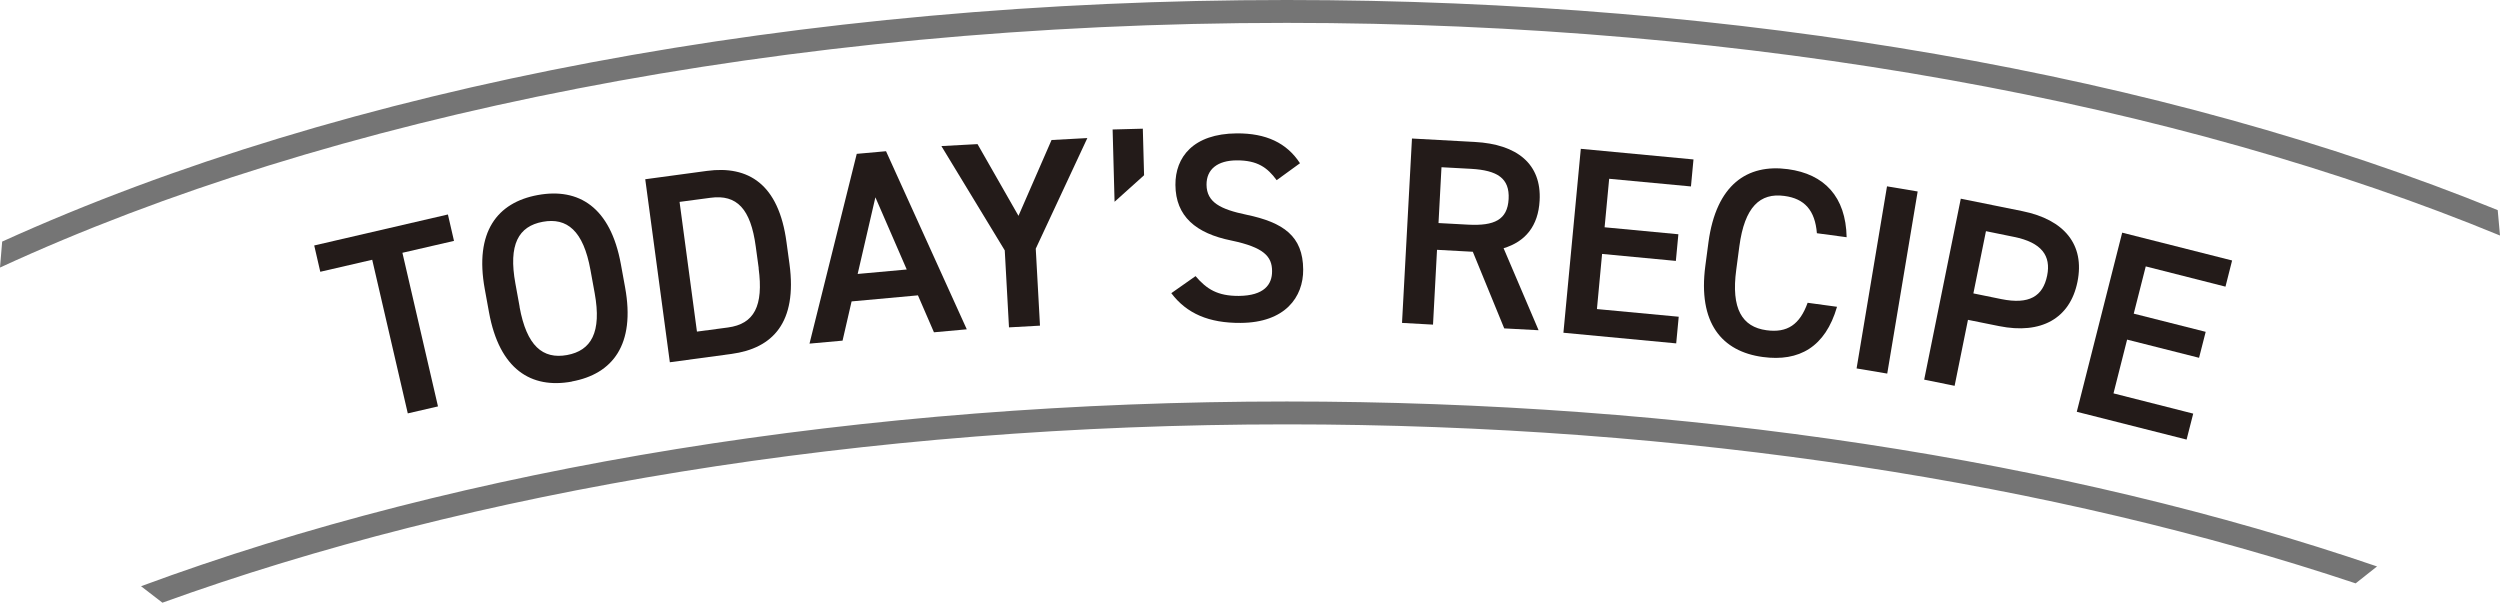<?xml version="1.0" encoding="UTF-8"?>
<svg id="_レイヤー_2" data-name="レイヤー 2" xmlns="http://www.w3.org/2000/svg" viewBox="0 0 218.56 52.69">
  <defs>
    <style>
      .cls-1 {
        fill: #231b19;
      }

      .cls-1, .cls-2 {
        stroke-width: 0px;
      }

      .cls-2 {
        fill: #757575;
      }
    </style>
  </defs>
  <g id="_レイヤー_58" data-name="レイヤー 58">
    <g>
      <path class="cls-2" d="m112.49,2c40.83,0,78.07,7.05,106.07,18.59l-.2-2.22C189.18,6.49,151.93,0,112.49,0,70.1,0,30.22,7.5.19,21.12l-.19,2.27C28.6,10.2,68.46,2,112.49,2Z"/>
      <path class="cls-2" d="m112.49,37.1c34.96,0,67.29,5.17,93.45,13.9l1.87-1.48c-27.37-9.36-60.49-14.42-95.31-14.42-36.91,0-71.91,5.69-100.17,16.15l1.87,1.44c26.96-9.75,61.14-15.59,98.3-15.59Z"/>
      <g>
        <path class="cls-1" d="m39.16,18.76l.53,2.3-4.51,1.04,3.11,13.43-2.64.61-3.11-13.43-4.54,1.05-.53-2.3,11.69-2.71Z"/>
        <path class="cls-1" d="m49.99,33.36c-3.55.65-6.33-1.06-7.24-6.06l-.37-2.03c-.91-5,1.09-7.57,4.64-8.22,3.57-.65,6.35,1.05,7.26,6.05l.37,2.03c.91,5-1.09,7.57-4.66,8.22Zm-4.57-6.54c.62,3.43,2.03,4.6,4.15,4.22,2.12-.39,3.04-1.98,2.42-5.41l-.37-2.03c-.62-3.43-2.05-4.6-4.17-4.21-2.12.39-3.02,1.98-2.39,5.41l.37,2.03Z"/>
        <path class="cls-1" d="m58.56,31.67l-2.15-16,5.4-.73c3.59-.48,6.27,1.12,6.95,6.24l.26,1.9c.69,5.13-1.47,7.37-5.06,7.86l-5.4.73Zm7.77-8.22l-.26-1.9c-.44-3.29-1.65-4.57-3.95-4.26l-2.71.36,1.52,11.34,2.71-.36c2.3-.31,3.12-1.88,2.68-5.18Z"/>
        <path class="cls-1" d="m70.77,30.04l4.13-16.59,2.56-.23,7.06,15.57-2.87.26-1.4-3.23-5.8.53-.79,3.43-2.89.26Zm4.21-6.09l4.29-.39-2.74-6.31-1.55,6.7Z"/>
        <path class="cls-1" d="m85.46,12.6l3.58,6.27,2.89-6.63,3.13-.17-4.51,9.67.37,6.73-2.71.15-.37-6.73-5.54-9.12,3.15-.17Z"/>
        <path class="cls-1" d="m100.02,15.32l-2.58,2.32-.17-6.32,2.64-.07.11,4.07Z"/>
        <path class="cls-1" d="m111.61,15.75c-.8-1.09-1.67-1.74-3.5-1.73-1.66.01-2.64.77-2.63,2.13.01,1.54,1.23,2.15,3.48,2.62,3.26.68,4.95,1.88,4.97,4.79.02,2.41-1.58,4.65-5.47,4.67-2.76.02-4.71-.81-6.06-2.6l2.12-1.49c.97,1.14,1.93,1.74,3.78,1.73,2.22-.02,2.92-1,2.91-2.17,0-1.29-.74-2.08-3.55-2.67-3.12-.63-4.88-2.12-4.9-4.86-.02-2.43,1.56-4.48,5.35-4.51,2.57-.02,4.38.83,5.54,2.61l-2.05,1.49Z"/>
        <path class="cls-1" d="m131.51,28.72l-2.75-6.71-3.13-.17-.35,6.54-2.71-.15.87-16.12,5.49.3c3.71.2,5.85,1.93,5.67,5.13-.12,2.22-1.25,3.59-3.15,4.16l3.06,7.17-2.99-.16Zm-3.16-9.08c2.29.12,3.44-.42,3.54-2.24.1-1.82-.99-2.51-3.28-2.64l-2.59-.14-.26,4.88,2.59.14Z"/>
        <path class="cls-1" d="m148.05,13.95l-.22,2.35-7.15-.67-.4,4.24,6.45.61-.22,2.33-6.45-.61-.45,4.82,7.15.67-.22,2.33-9.86-.93,1.52-16.08,9.86.93Z"/>
        <path class="cls-1" d="m158.84,20.39c-.16-2-1.08-3.03-2.84-3.26-2.13-.29-3.48.95-3.94,4.41l-.27,2.04c-.46,3.41.51,5,2.64,5.29,1.83.25,2.92-.5,3.6-2.4l2.57.35c-1.02,3.52-3.31,4.82-6.49,4.39-3.57-.48-5.69-2.96-5.02-7.99l.27-2.04c.68-5.03,3.38-6.87,6.95-6.39,3.18.43,5.06,2.4,5.13,5.95l-2.6-.35Z"/>
        <path class="cls-1" d="m164.99,32.66l-2.68-.45,2.66-15.92,2.68.45-2.66,15.92Z"/>
        <path class="cls-1" d="m172.05,27.95l-1.17,5.78-2.66-.54,3.2-15.82,5.39,1.09c3.65.74,5.47,2.92,4.81,6.18-.65,3.21-3.18,4.61-6.85,3.87l-2.73-.55Zm2.92-1.8c2.43.49,3.63-.24,4-2.06.35-1.72-.47-2.89-2.9-3.38l-2.45-.5-1.1,5.44,2.45.5Z"/>
        <path class="cls-1" d="m195.14,22.77l-.58,2.29-6.97-1.77-1.05,4.13,6.29,1.59-.58,2.27-6.29-1.59-1.19,4.7,6.97,1.77-.58,2.27-9.6-2.43,3.97-15.66,9.6,2.43Z"/>
      </g>
    </g>
  </g>
</svg>
